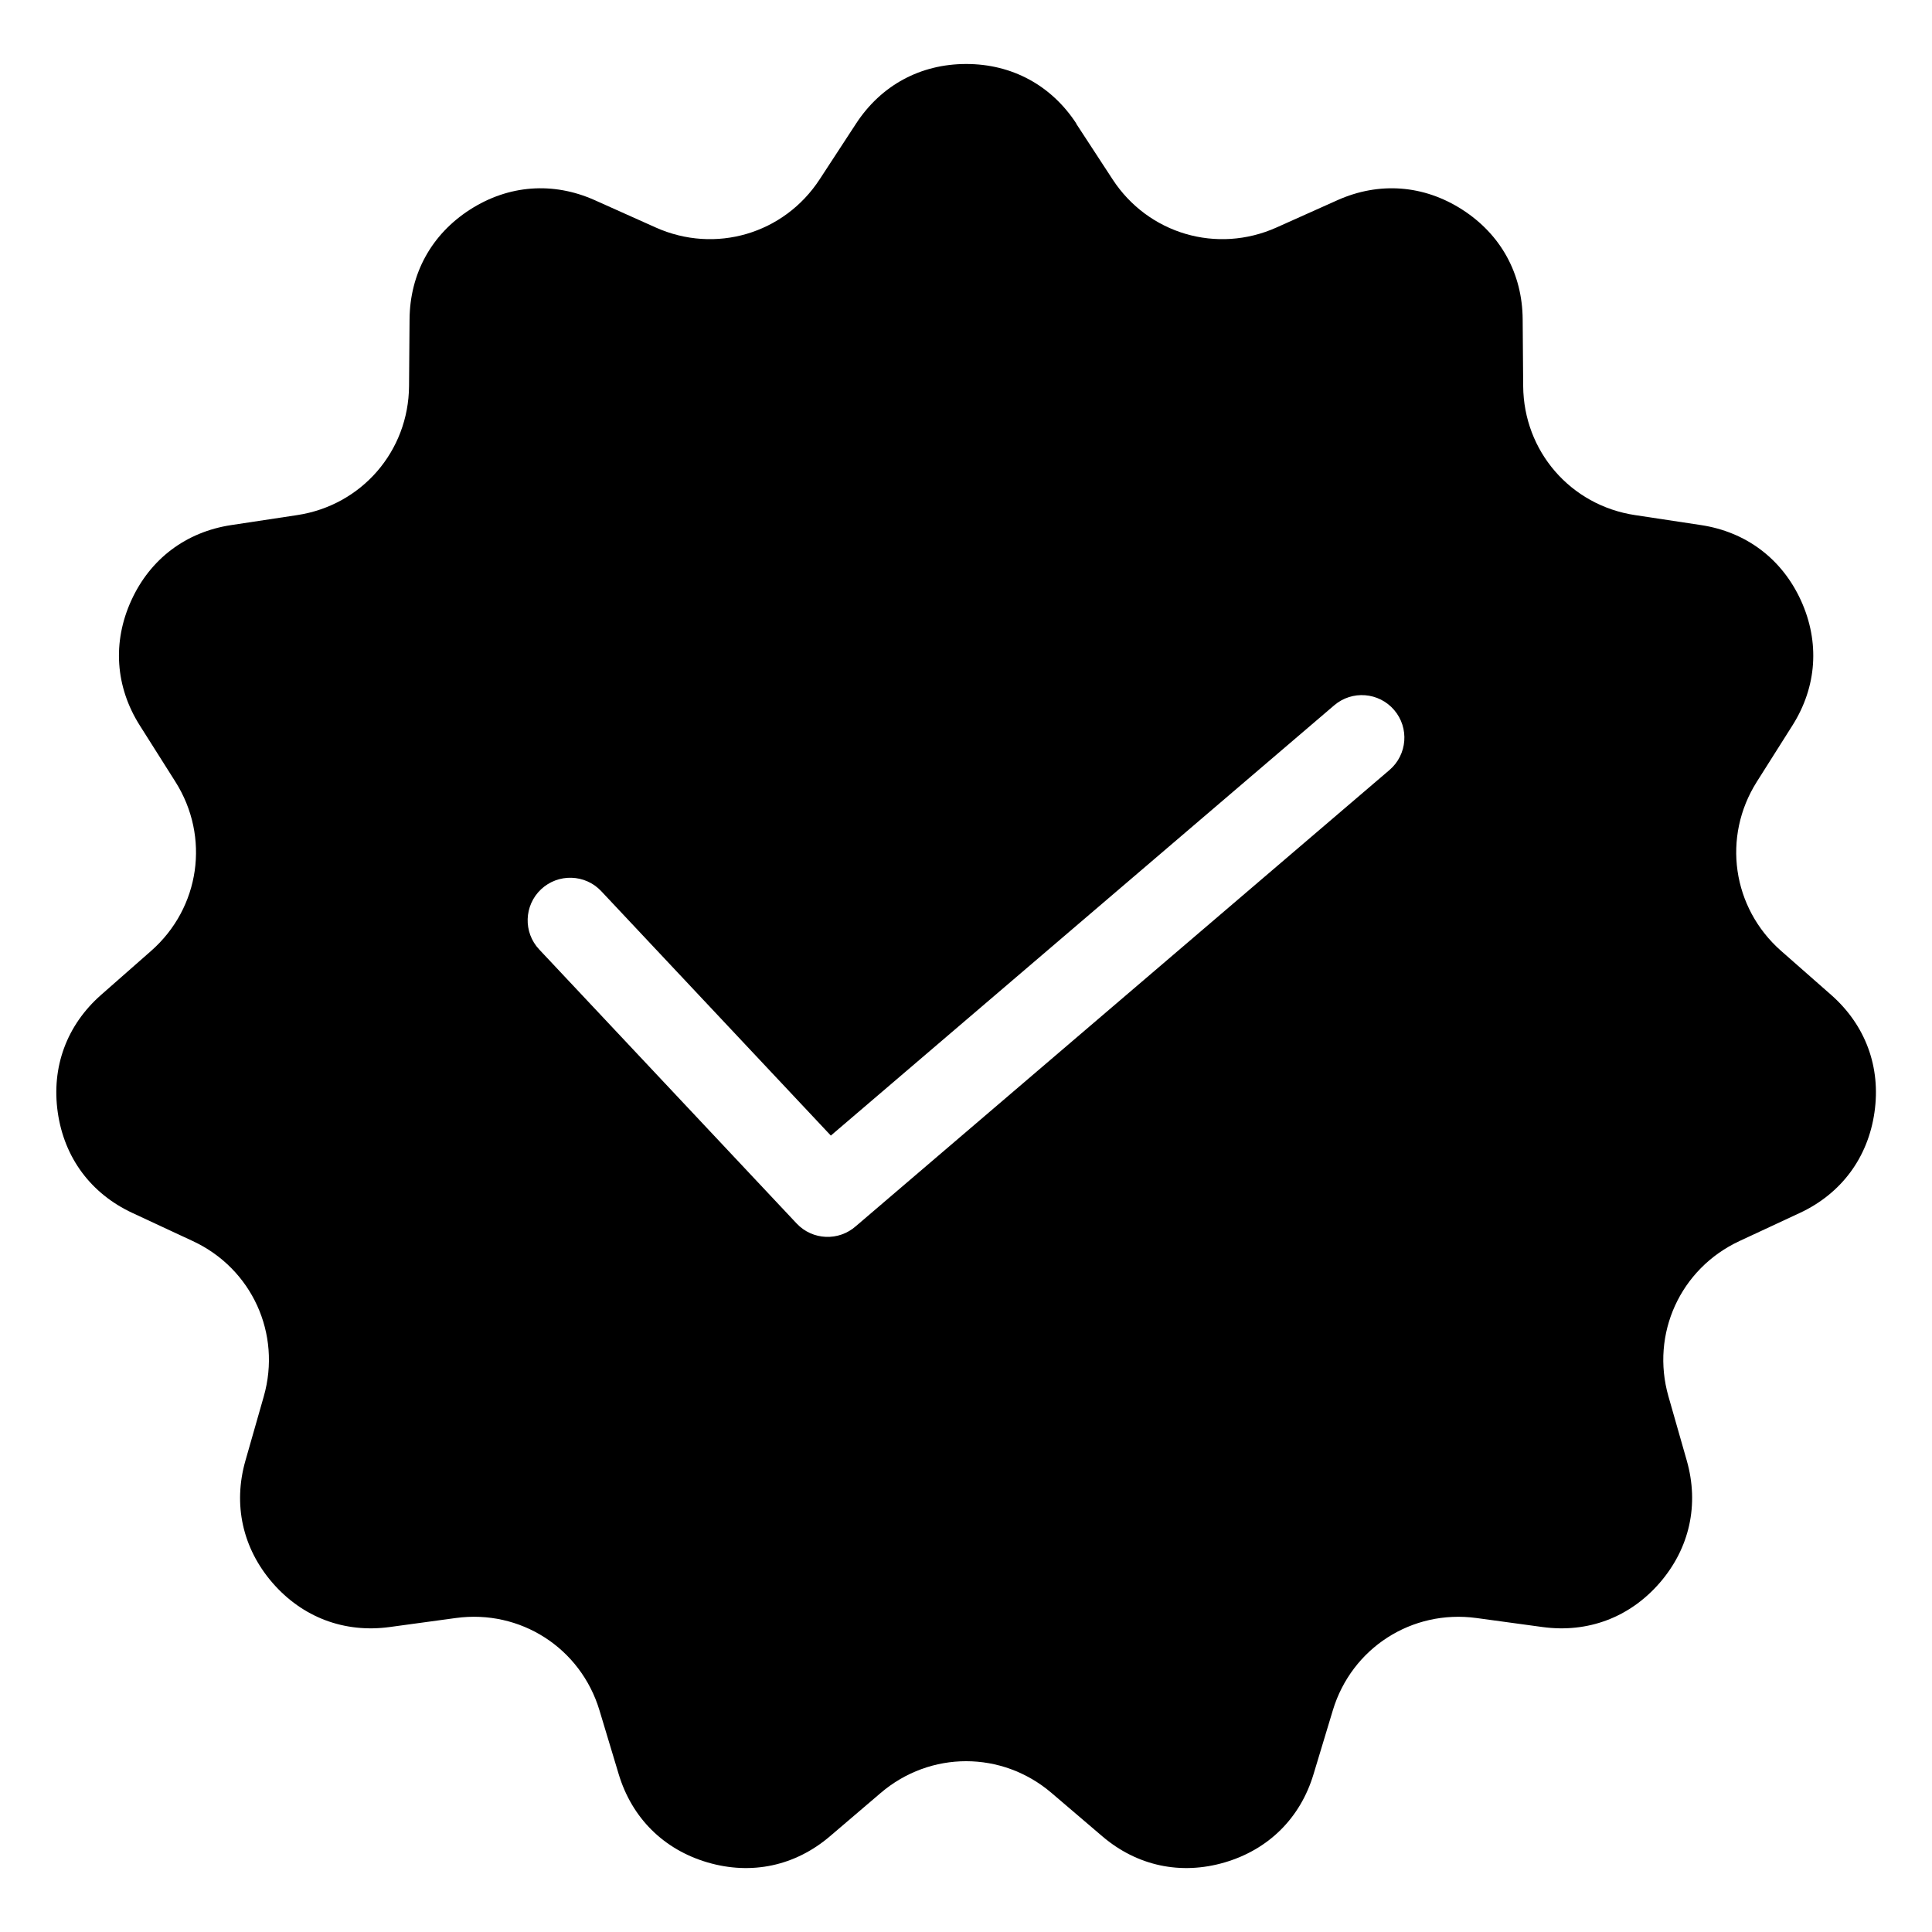 <?xml version="1.0" encoding="UTF-8"?>
<!-- Uploaded to: ICON Repo, www.iconrepo.com, Generator: ICON Repo Mixer Tools -->
<svg fill="#000000" width="800px" height="800px" version="1.1" viewBox="144 144 512 512" xmlns="http://www.w3.org/2000/svg">
 <path d="m429.19 176.75 9.656 14.781c9.445 14.465 27.676 19.816 43.438 12.758l16.129-7.227c11.062-4.957 22.898-4.066 33.102 2.492 10.203 6.559 15.93 16.941 16.008 29.082l0.137 17.668c0.121 17.277 12.559 31.633 29.641 34.203l17.473 2.644c11.984 1.812 21.461 8.961 26.496 19.98 5.031 11.035 4.231 22.867-2.254 33.117l-9.445 14.934c-9.234 14.602-6.531 33.387 6.438 44.812l13.27 11.668c9.098 8.012 13.211 19.137 11.473 31.137-1.723 12-8.797 21.523-19.785 26.648l-16.008 7.453c-15.66 7.301-23.547 24.574-18.801 41.172l4.852 16.988c3.324 11.668 0.77 23.23-7.164 32.406-7.949 9.16-19.027 13.348-31.059 11.715l-17.504-2.387c-17.109-2.328-33.086 7.934-38.074 24.469l-5.109 16.914c-3.492 11.621-11.91 19.965-23.547 23.383-11.637 3.414-23.23 0.938-32.449-6.938l-13.438-11.473c-13.133-11.215-32.133-11.215-45.27 0l-13.438 11.473c-9.219 7.875-20.812 10.352-32.449 6.938-11.637-3.414-20.043-11.773-23.547-23.383l-5.094-16.914c-4.988-16.535-20.965-26.812-38.09-24.469l-17.504 2.387c-12.016 1.633-23.109-2.555-31.059-11.715-7.934-9.176-10.504-20.738-7.164-32.406l4.852-16.988c4.746-16.609-3.144-33.887-18.801-41.172l-16.008-7.453c-11.004-5.125-18.062-14.629-19.785-26.648-1.723-12 2.371-23.125 11.473-31.137l13.27-11.668c12.969-11.41 15.672-30.215 6.438-44.812l-9.445-14.934c-6.484-10.246-7.285-22.082-2.254-33.117 5.031-11.035 14.512-18.168 26.496-19.98l17.473-2.644c17.078-2.586 29.52-16.93 29.641-34.203l0.137-17.668c0.09-12.121 5.805-22.52 16.008-29.082 10.203-6.559 22.023-7.453 33.102-2.492l16.129 7.227c15.766 7.059 33.992 1.707 43.438-12.758l9.656-14.781c6.637-10.156 17.062-15.793 29.188-15.793 12.121 0 22.551 5.637 29.188 15.793zm-142.29 218.87c-4.277-4.535-4.051-11.668 0.484-15.945 4.535-4.262 11.684-4.051 15.945 0.484l60.852 64.781 133.39-114.02c4.731-4.051 11.852-3.492 15.898 1.238 4.051 4.731 3.492 11.852-1.238 15.898l-141.38 120.86c-4.551 4.066-11.531 3.793-15.734-0.68l-68.211-72.609z" fill-rule="evenodd"/>
</svg>